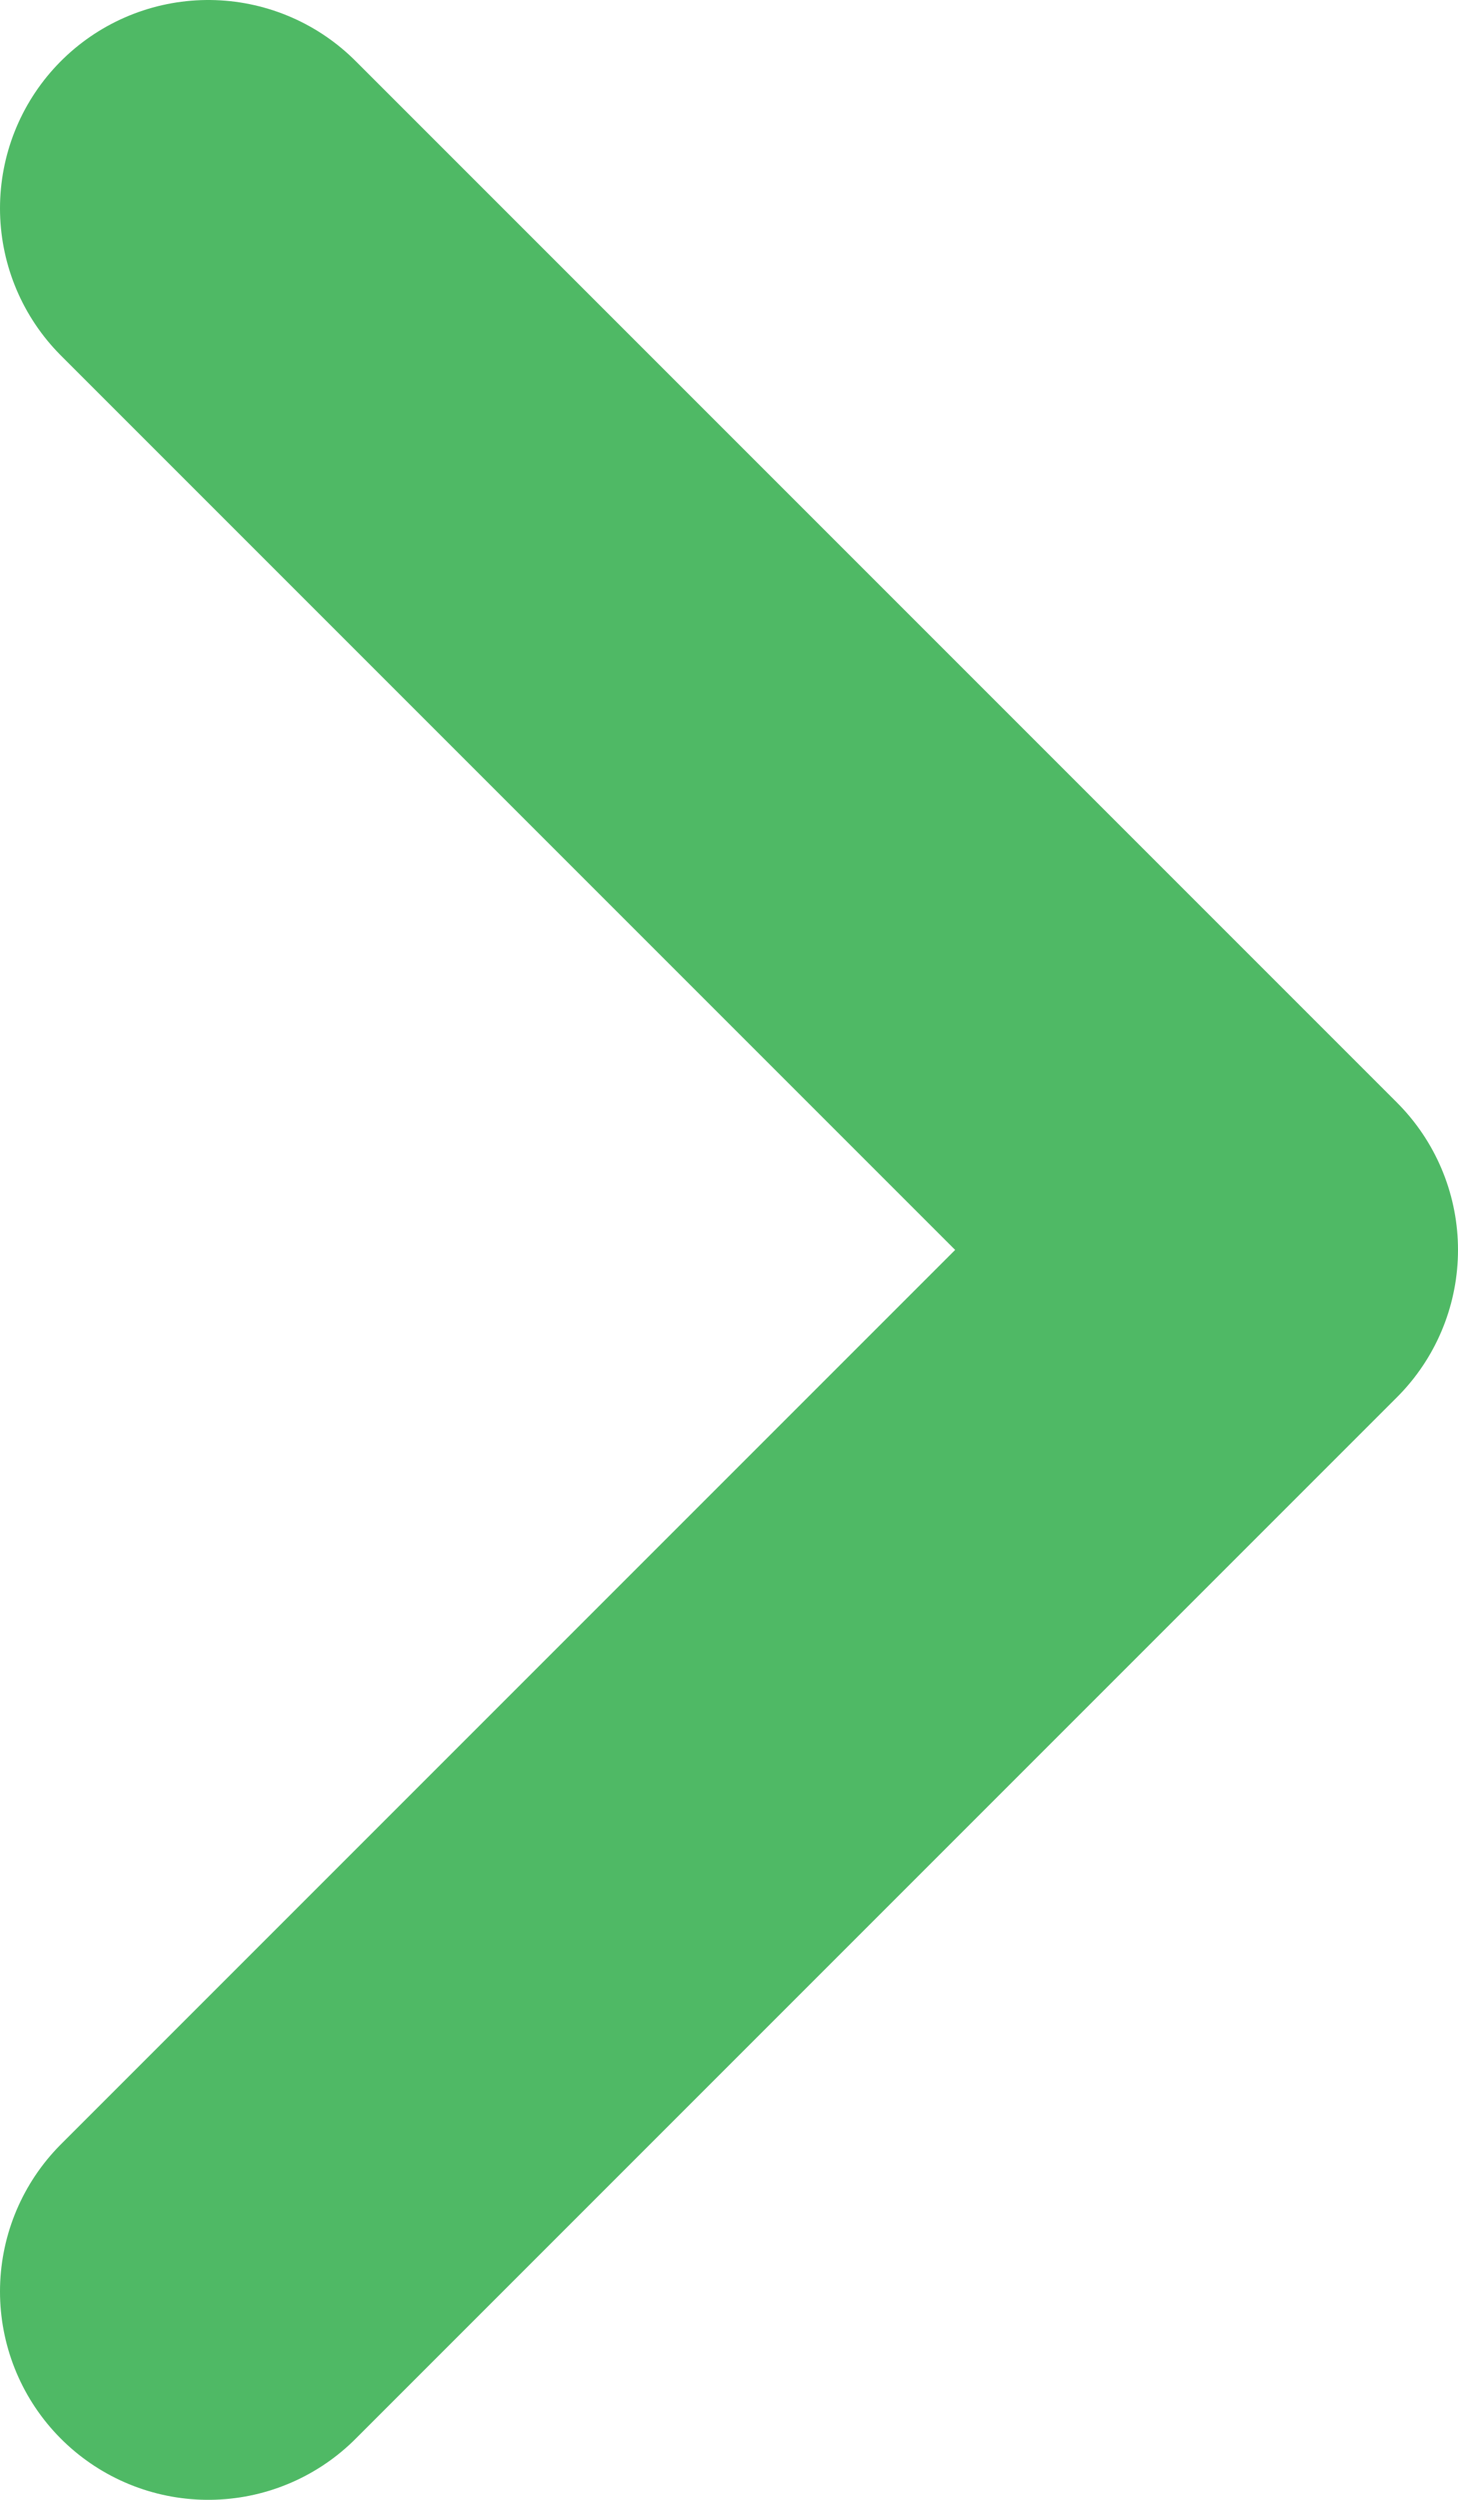 <svg width="7" height="12" viewBox="0 0 7 12" fill="none" xmlns="http://www.w3.org/2000/svg">
<path d="M1 11L6 6L1 1" stroke="#4FB965" stroke-width="2" stroke-linecap="round" stroke-linejoin="round"/>
</svg>
